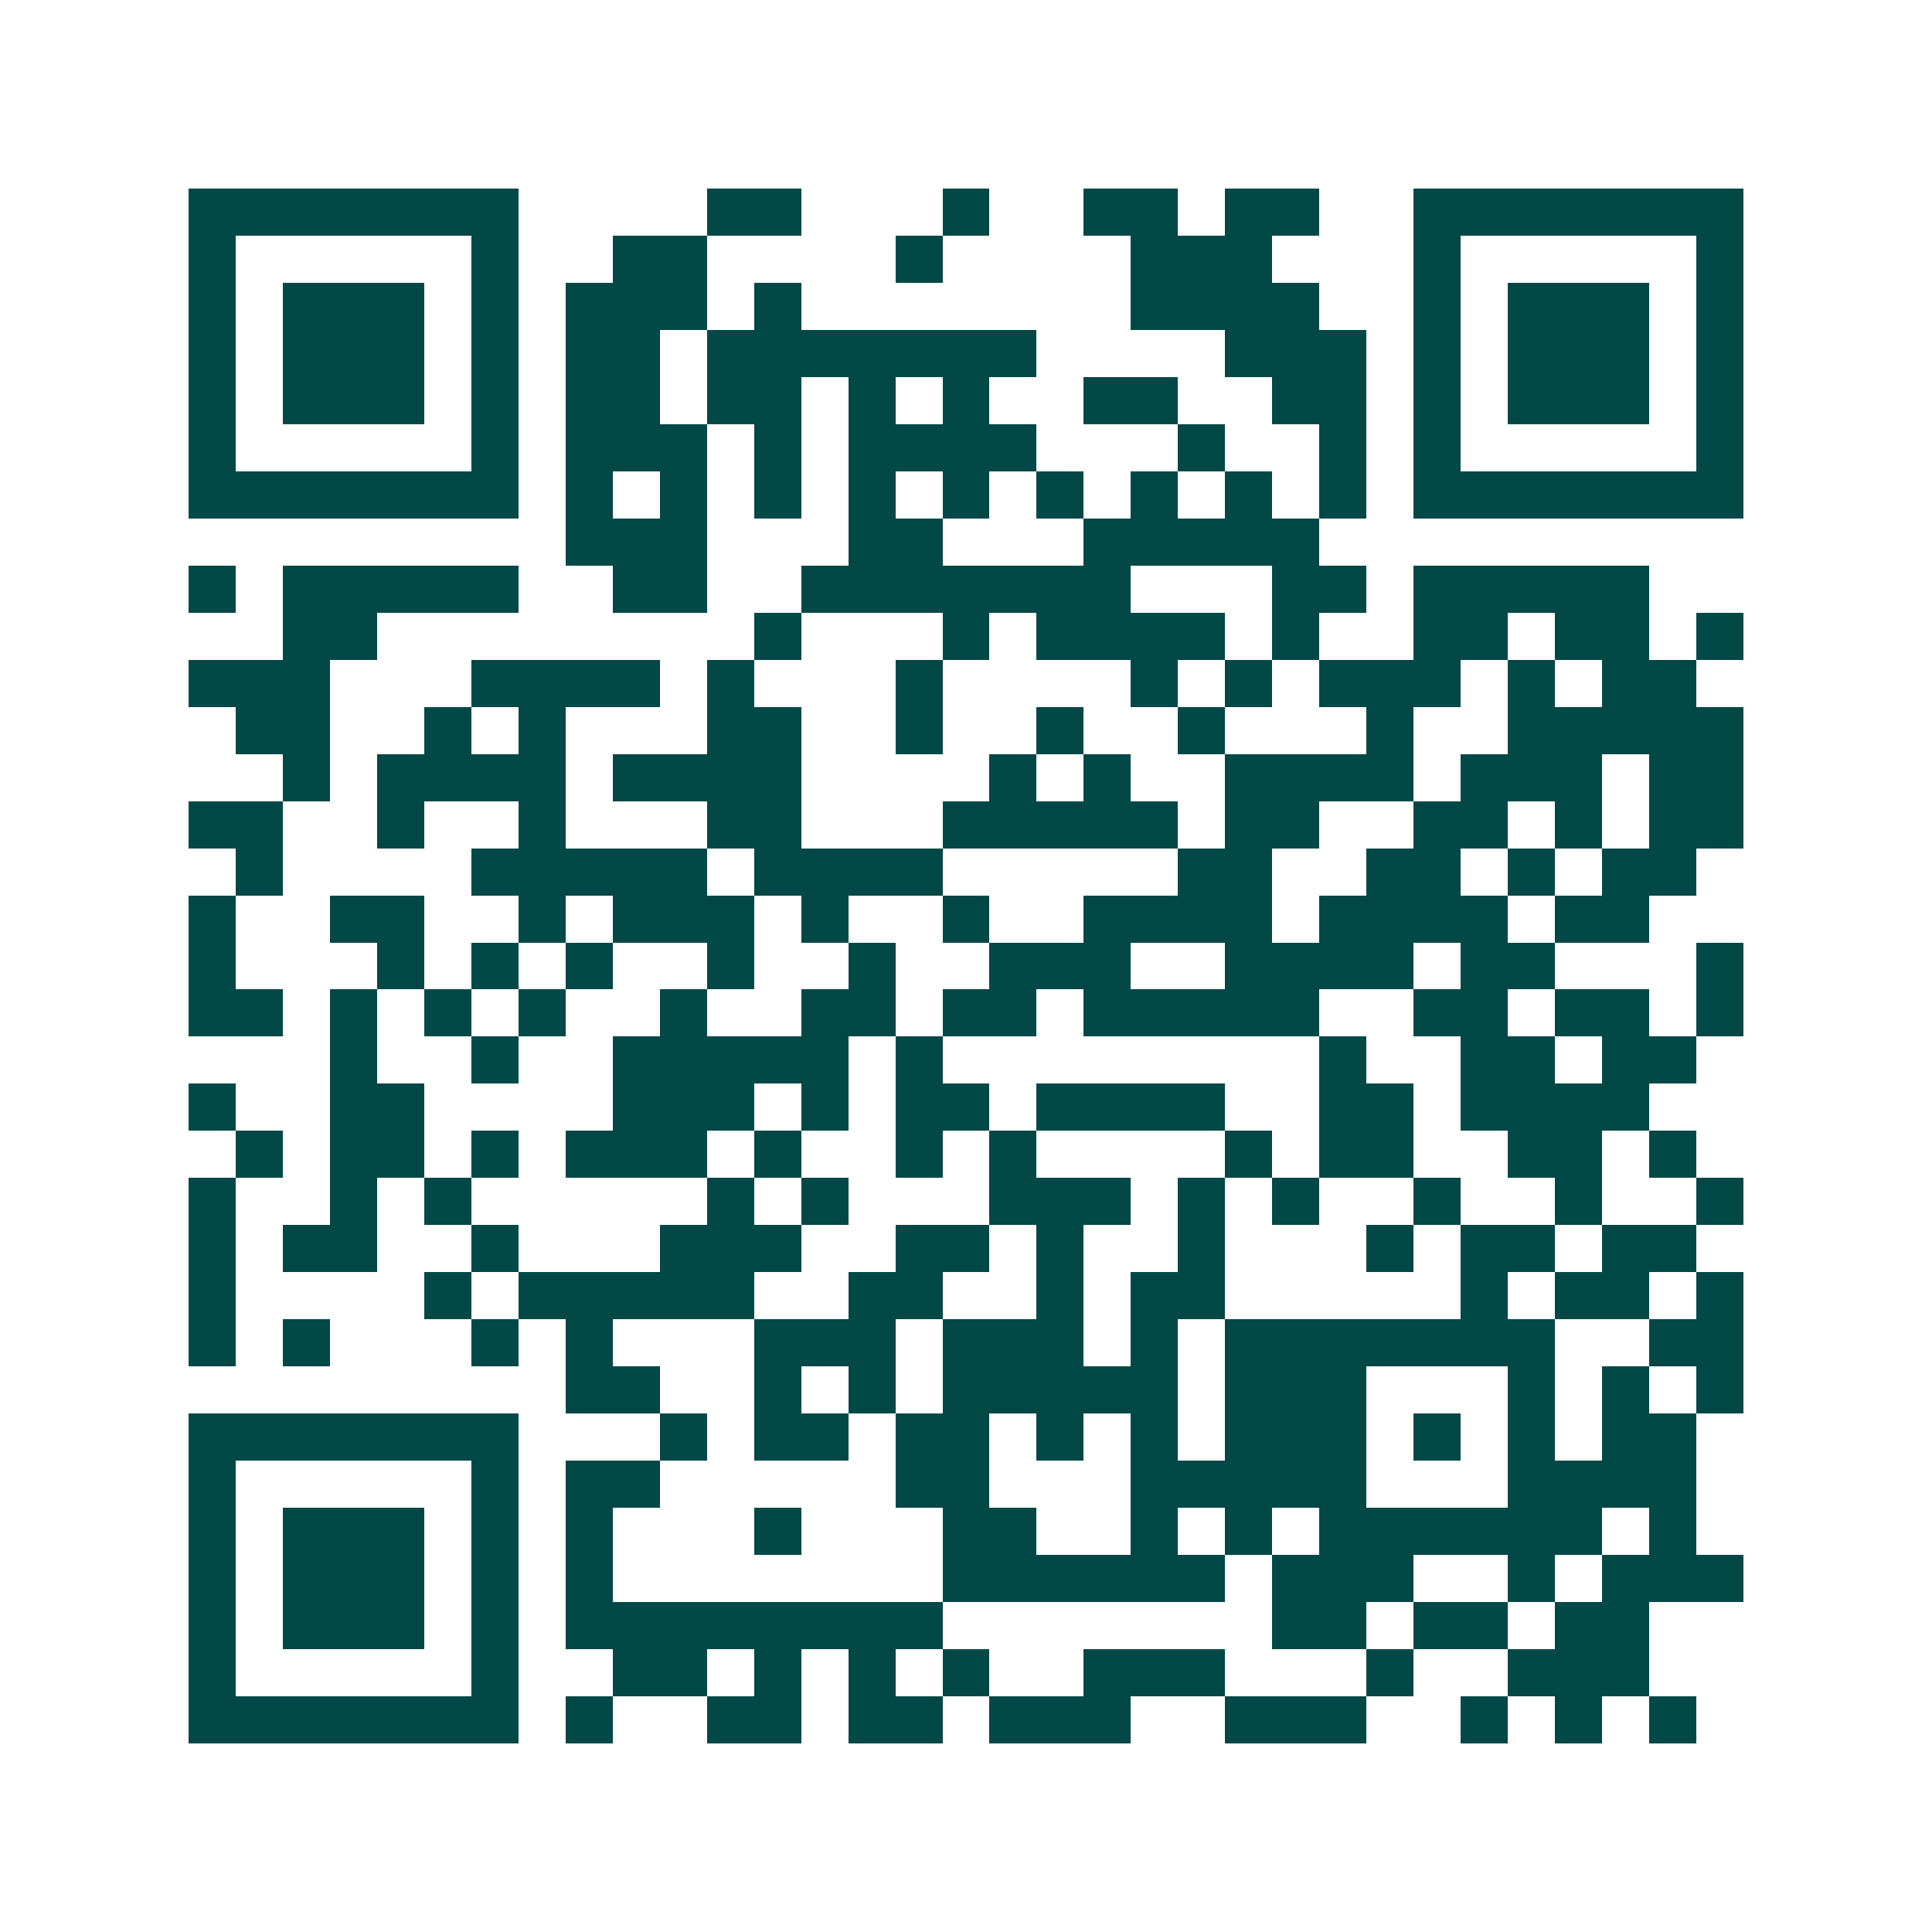 <svg xmlns="http://www.w3.org/2000/svg" width="200" height="200" viewBox="0 0 41 41" shape-rendering="crispEdges"><path fill="#ffffff" d="M0 0h41v41H0z"/><path stroke="#014847" d="M4 4.5h7m4 0h2m3 0h1m2 0h2m1 0h2m2 0h7M4 5.5h1m5 0h1m2 0h2m4 0h1m4 0h3m3 0h1m5 0h1M4 6.5h1m1 0h3m1 0h1m1 0h3m1 0h1m7 0h4m2 0h1m1 0h3m1 0h1M4 7.5h1m1 0h3m1 0h1m1 0h2m1 0h7m4 0h3m1 0h1m1 0h3m1 0h1M4 8.5h1m1 0h3m1 0h1m1 0h2m1 0h2m1 0h1m1 0h1m2 0h2m2 0h2m1 0h1m1 0h3m1 0h1M4 9.5h1m5 0h1m1 0h3m1 0h1m1 0h4m3 0h1m2 0h1m1 0h1m5 0h1M4 10.5h7m1 0h1m1 0h1m1 0h1m1 0h1m1 0h1m1 0h1m1 0h1m1 0h1m1 0h1m1 0h7M12 11.5h3m3 0h2m3 0h5M4 12.5h1m1 0h5m2 0h2m2 0h7m3 0h2m1 0h5M6 13.5h2m8 0h1m3 0h1m1 0h4m1 0h1m2 0h2m1 0h2m1 0h1M4 14.5h3m3 0h4m1 0h1m3 0h1m4 0h1m1 0h1m1 0h3m1 0h1m1 0h2M5 15.5h2m2 0h1m1 0h1m3 0h2m2 0h1m2 0h1m2 0h1m3 0h1m2 0h5M6 16.5h1m1 0h4m1 0h4m4 0h1m1 0h1m2 0h4m1 0h3m1 0h2M4 17.5h2m2 0h1m2 0h1m3 0h2m3 0h5m1 0h2m2 0h2m1 0h1m1 0h2M5 18.5h1m4 0h5m1 0h4m5 0h2m2 0h2m1 0h1m1 0h2M4 19.5h1m2 0h2m2 0h1m1 0h3m1 0h1m2 0h1m2 0h4m1 0h4m1 0h2M4 20.5h1m3 0h1m1 0h1m1 0h1m2 0h1m2 0h1m2 0h3m2 0h4m1 0h2m3 0h1M4 21.5h2m1 0h1m1 0h1m1 0h1m2 0h1m2 0h2m1 0h2m1 0h5m2 0h2m1 0h2m1 0h1M7 22.5h1m2 0h1m2 0h5m1 0h1m8 0h1m2 0h2m1 0h2M4 23.5h1m2 0h2m4 0h3m1 0h1m1 0h2m1 0h4m2 0h2m1 0h4M5 24.5h1m1 0h2m1 0h1m1 0h3m1 0h1m2 0h1m1 0h1m4 0h1m1 0h2m2 0h2m1 0h1M4 25.5h1m2 0h1m1 0h1m5 0h1m1 0h1m3 0h3m1 0h1m1 0h1m2 0h1m2 0h1m2 0h1M4 26.5h1m1 0h2m2 0h1m3 0h3m2 0h2m1 0h1m2 0h1m3 0h1m1 0h2m1 0h2M4 27.5h1m4 0h1m1 0h5m2 0h2m2 0h1m1 0h2m5 0h1m1 0h2m1 0h1M4 28.5h1m1 0h1m3 0h1m1 0h1m3 0h3m1 0h3m1 0h1m1 0h7m2 0h2M12 29.5h2m2 0h1m1 0h1m1 0h5m1 0h3m3 0h1m1 0h1m1 0h1M4 30.5h7m3 0h1m1 0h2m1 0h2m1 0h1m1 0h1m1 0h3m1 0h1m1 0h1m1 0h2M4 31.5h1m5 0h1m1 0h2m5 0h2m3 0h5m3 0h4M4 32.5h1m1 0h3m1 0h1m1 0h1m3 0h1m3 0h2m2 0h1m1 0h1m1 0h6m1 0h1M4 33.5h1m1 0h3m1 0h1m1 0h1m7 0h6m1 0h3m2 0h1m1 0h3M4 34.5h1m1 0h3m1 0h1m1 0h8m7 0h2m1 0h2m1 0h2M4 35.5h1m5 0h1m2 0h2m1 0h1m1 0h1m1 0h1m2 0h3m3 0h1m2 0h3M4 36.5h7m1 0h1m2 0h2m1 0h2m1 0h3m2 0h3m2 0h1m1 0h1m1 0h1"/></svg>
